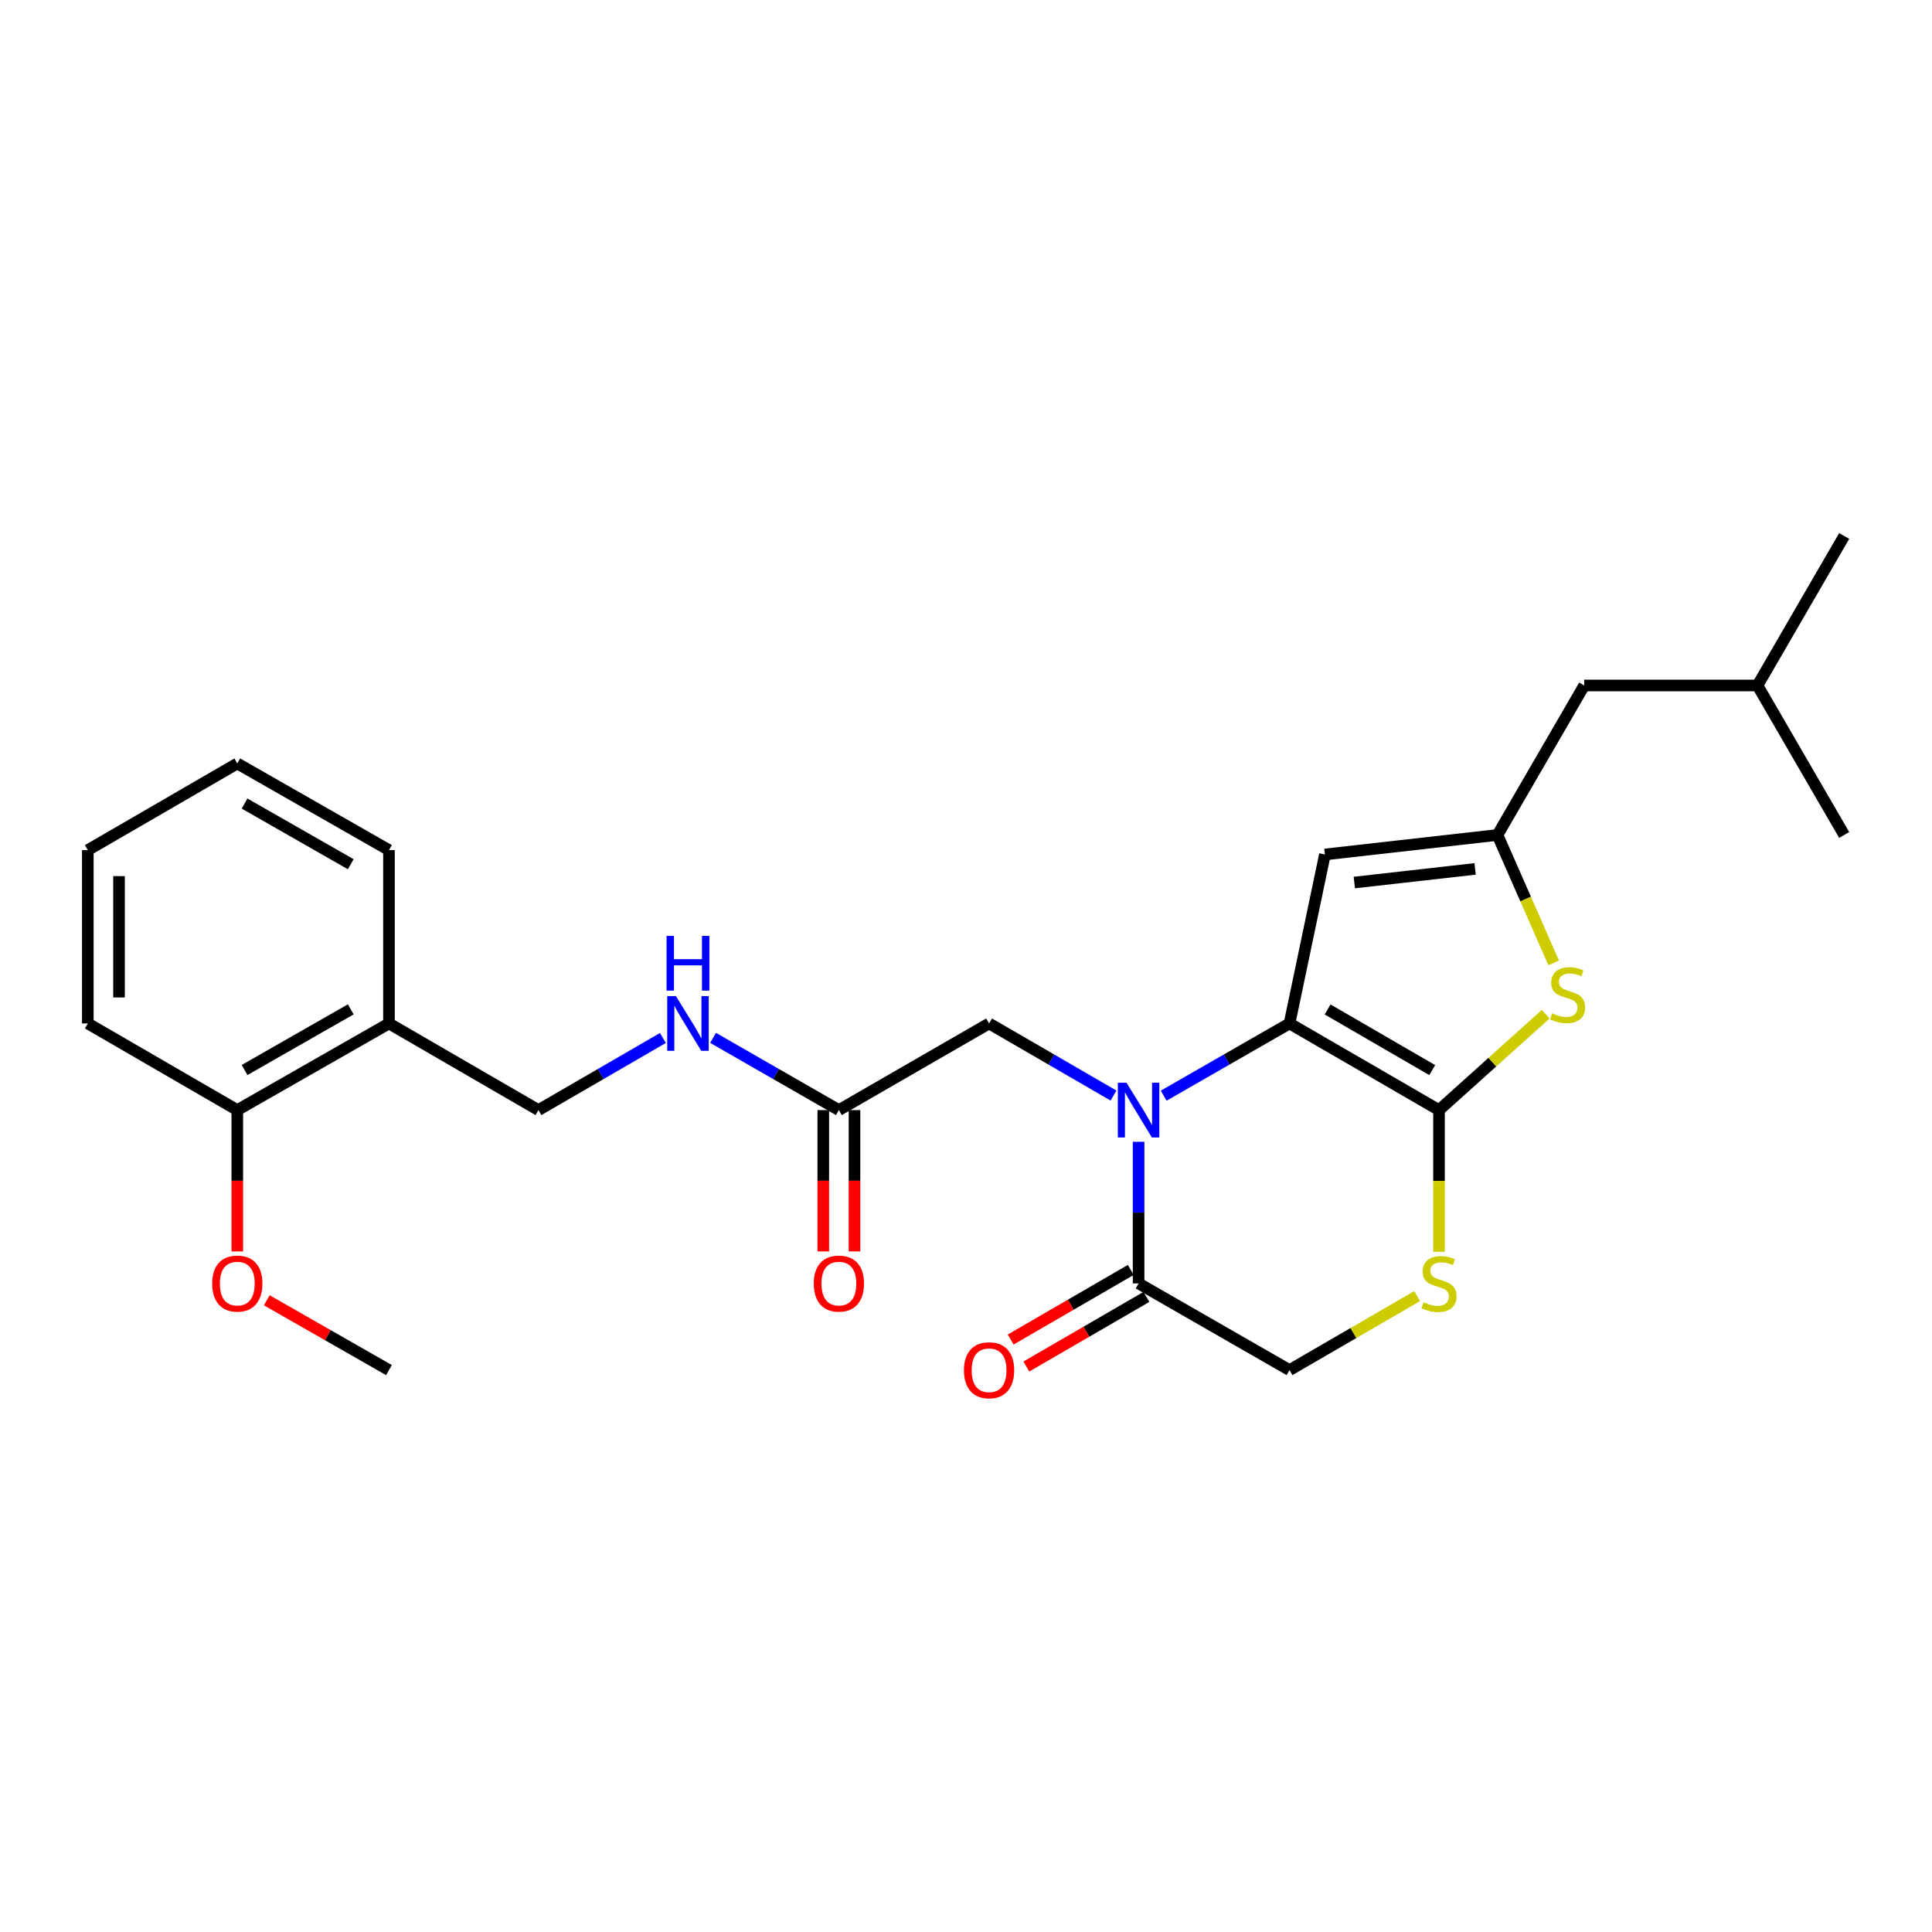 <?xml version='1.0' encoding='iso-8859-1'?>
<svg version='1.1' baseProfile='full'
              xmlns='http://www.w3.org/2000/svg'
                      xmlns:rdkit='http://www.rdkit.org/xml'
                      xmlns:xlink='http://www.w3.org/1999/xlink'
                  xml:space='preserve'
width='1000px' height='1000px' viewBox='0 0 1000 1000'>
<!-- END OF HEADER -->
<rect style='opacity:1.0;fill:#FFFFFF;stroke:none' width='1000' height='1000' x='0' y='0'> </rect>
<path class='bond-0' d='M 667.453,529.737 L 634.888,548.43' style='fill:none;fill-rule:evenodd;stroke:#000000;stroke-width:6px;stroke-linecap:butt;stroke-linejoin:miter;stroke-opacity:1' />
<path class='bond-0' d='M 634.888,548.43 L 602.322,567.124' style='fill:none;fill-rule:evenodd;stroke:#0000FF;stroke-width:6px;stroke-linecap:butt;stroke-linejoin:miter;stroke-opacity:1' />
<path class='bond-1' d='M 667.453,529.737 L 744.832,574.582' style='fill:none;fill-rule:evenodd;stroke:#000000;stroke-width:6px;stroke-linecap:butt;stroke-linejoin:miter;stroke-opacity:1' />
<path class='bond-1' d='M 687.158,522.49 L 741.323,553.881' style='fill:none;fill-rule:evenodd;stroke:#000000;stroke-width:6px;stroke-linecap:butt;stroke-linejoin:miter;stroke-opacity:1' />
<path class='bond-3' d='M 667.453,529.737 L 685.784,442.264' style='fill:none;fill-rule:evenodd;stroke:#000000;stroke-width:6px;stroke-linecap:butt;stroke-linejoin:miter;stroke-opacity:1' />
<path class='bond-5' d='M 589.33,590.984 L 589.33,627.641' style='fill:none;fill-rule:evenodd;stroke:#0000FF;stroke-width:6px;stroke-linecap:butt;stroke-linejoin:miter;stroke-opacity:1' />
<path class='bond-5' d='M 589.33,627.641 L 589.33,664.297' style='fill:none;fill-rule:evenodd;stroke:#000000;stroke-width:6px;stroke-linecap:butt;stroke-linejoin:miter;stroke-opacity:1' />
<path class='bond-7' d='M 576.354,567.062 L 544.148,548.4' style='fill:none;fill-rule:evenodd;stroke:#0000FF;stroke-width:6px;stroke-linecap:butt;stroke-linejoin:miter;stroke-opacity:1' />
<path class='bond-7' d='M 544.148,548.4 L 511.942,529.737' style='fill:none;fill-rule:evenodd;stroke:#000000;stroke-width:6px;stroke-linecap:butt;stroke-linejoin:miter;stroke-opacity:1' />
<path class='bond-2' d='M 744.832,574.582 L 772.448,549.765' style='fill:none;fill-rule:evenodd;stroke:#000000;stroke-width:6px;stroke-linecap:butt;stroke-linejoin:miter;stroke-opacity:1' />
<path class='bond-2' d='M 772.448,549.765 L 800.064,524.949' style='fill:none;fill-rule:evenodd;stroke:#CCCC00;stroke-width:6px;stroke-linecap:butt;stroke-linejoin:miter;stroke-opacity:1' />
<path class='bond-6' d='M 744.832,574.582 L 744.832,611.258' style='fill:none;fill-rule:evenodd;stroke:#000000;stroke-width:6px;stroke-linecap:butt;stroke-linejoin:miter;stroke-opacity:1' />
<path class='bond-6' d='M 744.832,611.258 L 744.832,647.934' style='fill:none;fill-rule:evenodd;stroke:#CCCC00;stroke-width:6px;stroke-linecap:butt;stroke-linejoin:miter;stroke-opacity:1' />
<path class='bond-26' d='M 804.187,498.405 L 789.642,465.292' style='fill:none;fill-rule:evenodd;stroke:#CCCC00;stroke-width:6px;stroke-linecap:butt;stroke-linejoin:miter;stroke-opacity:1' />
<path class='bond-26' d='M 789.642,465.292 L 775.096,432.179' style='fill:none;fill-rule:evenodd;stroke:#000000;stroke-width:6px;stroke-linecap:butt;stroke-linejoin:miter;stroke-opacity:1' />
<path class='bond-4' d='M 685.784,442.264 L 775.096,432.179' style='fill:none;fill-rule:evenodd;stroke:#000000;stroke-width:6px;stroke-linecap:butt;stroke-linejoin:miter;stroke-opacity:1' />
<path class='bond-4' d='M 700.993,456.8 L 763.511,449.741' style='fill:none;fill-rule:evenodd;stroke:#000000;stroke-width:6px;stroke-linecap:butt;stroke-linejoin:miter;stroke-opacity:1' />
<path class='bond-16' d='M 775.096,432.179 L 819.976,354.801' style='fill:none;fill-rule:evenodd;stroke:#000000;stroke-width:6px;stroke-linecap:butt;stroke-linejoin:miter;stroke-opacity:1' />
<path class='bond-12' d='M 585.28,657.311 L 554.204,675.326' style='fill:none;fill-rule:evenodd;stroke:#000000;stroke-width:6px;stroke-linecap:butt;stroke-linejoin:miter;stroke-opacity:1' />
<path class='bond-12' d='M 554.204,675.326 L 523.129,693.341' style='fill:none;fill-rule:evenodd;stroke:#FF0000;stroke-width:6px;stroke-linecap:butt;stroke-linejoin:miter;stroke-opacity:1' />
<path class='bond-12' d='M 593.38,671.283 L 562.304,689.298' style='fill:none;fill-rule:evenodd;stroke:#000000;stroke-width:6px;stroke-linecap:butt;stroke-linejoin:miter;stroke-opacity:1' />
<path class='bond-12' d='M 562.304,689.298 L 531.229,707.313' style='fill:none;fill-rule:evenodd;stroke:#FF0000;stroke-width:6px;stroke-linecap:butt;stroke-linejoin:miter;stroke-opacity:1' />
<path class='bond-27' d='M 589.33,664.297 L 667.453,709.16' style='fill:none;fill-rule:evenodd;stroke:#000000;stroke-width:6px;stroke-linecap:butt;stroke-linejoin:miter;stroke-opacity:1' />
<path class='bond-9' d='M 733.516,670.858 L 700.485,690.009' style='fill:none;fill-rule:evenodd;stroke:#CCCC00;stroke-width:6px;stroke-linecap:butt;stroke-linejoin:miter;stroke-opacity:1' />
<path class='bond-9' d='M 700.485,690.009 L 667.453,709.16' style='fill:none;fill-rule:evenodd;stroke:#000000;stroke-width:6px;stroke-linecap:butt;stroke-linejoin:miter;stroke-opacity:1' />
<path class='bond-8' d='M 511.942,529.737 L 434.205,574.582' style='fill:none;fill-rule:evenodd;stroke:#000000;stroke-width:6px;stroke-linecap:butt;stroke-linejoin:miter;stroke-opacity:1' />
<path class='bond-11' d='M 434.205,574.582 L 401.644,555.889' style='fill:none;fill-rule:evenodd;stroke:#000000;stroke-width:6px;stroke-linecap:butt;stroke-linejoin:miter;stroke-opacity:1' />
<path class='bond-11' d='M 401.644,555.889 L 369.082,537.196' style='fill:none;fill-rule:evenodd;stroke:#0000FF;stroke-width:6px;stroke-linecap:butt;stroke-linejoin:miter;stroke-opacity:1' />
<path class='bond-15' d='M 426.13,574.582 L 426.13,611.158' style='fill:none;fill-rule:evenodd;stroke:#000000;stroke-width:6px;stroke-linecap:butt;stroke-linejoin:miter;stroke-opacity:1' />
<path class='bond-15' d='M 426.13,611.158 L 426.13,647.734' style='fill:none;fill-rule:evenodd;stroke:#FF0000;stroke-width:6px;stroke-linecap:butt;stroke-linejoin:miter;stroke-opacity:1' />
<path class='bond-15' d='M 442.28,574.582 L 442.28,611.158' style='fill:none;fill-rule:evenodd;stroke:#000000;stroke-width:6px;stroke-linecap:butt;stroke-linejoin:miter;stroke-opacity:1' />
<path class='bond-15' d='M 442.28,611.158 L 442.28,647.734' style='fill:none;fill-rule:evenodd;stroke:#FF0000;stroke-width:6px;stroke-linecap:butt;stroke-linejoin:miter;stroke-opacity:1' />
<path class='bond-10' d='M 201.333,529.737 L 278.703,574.582' style='fill:none;fill-rule:evenodd;stroke:#000000;stroke-width:6px;stroke-linecap:butt;stroke-linejoin:miter;stroke-opacity:1' />
<path class='bond-14' d='M 201.333,529.737 L 122.824,574.582' style='fill:none;fill-rule:evenodd;stroke:#000000;stroke-width:6px;stroke-linecap:butt;stroke-linejoin:miter;stroke-opacity:1' />
<path class='bond-14' d='M 181.546,522.44 L 126.59,553.831' style='fill:none;fill-rule:evenodd;stroke:#000000;stroke-width:6px;stroke-linecap:butt;stroke-linejoin:miter;stroke-opacity:1' />
<path class='bond-18' d='M 201.333,529.737 L 201.333,440.021' style='fill:none;fill-rule:evenodd;stroke:#000000;stroke-width:6px;stroke-linecap:butt;stroke-linejoin:miter;stroke-opacity:1' />
<path class='bond-13' d='M 343.114,537.256 L 310.909,555.919' style='fill:none;fill-rule:evenodd;stroke:#0000FF;stroke-width:6px;stroke-linecap:butt;stroke-linejoin:miter;stroke-opacity:1' />
<path class='bond-13' d='M 310.909,555.919 L 278.703,574.582' style='fill:none;fill-rule:evenodd;stroke:#000000;stroke-width:6px;stroke-linecap:butt;stroke-linejoin:miter;stroke-opacity:1' />
<path class='bond-17' d='M 122.824,574.582 L 122.824,611.158' style='fill:none;fill-rule:evenodd;stroke:#000000;stroke-width:6px;stroke-linecap:butt;stroke-linejoin:miter;stroke-opacity:1' />
<path class='bond-17' d='M 122.824,611.158 L 122.824,647.734' style='fill:none;fill-rule:evenodd;stroke:#FF0000;stroke-width:6px;stroke-linecap:butt;stroke-linejoin:miter;stroke-opacity:1' />
<path class='bond-20' d='M 122.824,574.582 L 45.455,529.737' style='fill:none;fill-rule:evenodd;stroke:#000000;stroke-width:6px;stroke-linecap:butt;stroke-linejoin:miter;stroke-opacity:1' />
<path class='bond-19' d='M 819.976,354.801 L 909.674,354.801' style='fill:none;fill-rule:evenodd;stroke:#000000;stroke-width:6px;stroke-linecap:butt;stroke-linejoin:miter;stroke-opacity:1' />
<path class='bond-21' d='M 138.085,673.018 L 169.709,691.089' style='fill:none;fill-rule:evenodd;stroke:#FF0000;stroke-width:6px;stroke-linecap:butt;stroke-linejoin:miter;stroke-opacity:1' />
<path class='bond-21' d='M 169.709,691.089 L 201.333,709.16' style='fill:none;fill-rule:evenodd;stroke:#000000;stroke-width:6px;stroke-linecap:butt;stroke-linejoin:miter;stroke-opacity:1' />
<path class='bond-24' d='M 201.333,440.021 L 122.824,395.168' style='fill:none;fill-rule:evenodd;stroke:#000000;stroke-width:6px;stroke-linecap:butt;stroke-linejoin:miter;stroke-opacity:1' />
<path class='bond-24' d='M 181.545,447.317 L 126.589,415.919' style='fill:none;fill-rule:evenodd;stroke:#000000;stroke-width:6px;stroke-linecap:butt;stroke-linejoin:miter;stroke-opacity:1' />
<path class='bond-22' d='M 909.674,354.801 L 954.545,432.179' style='fill:none;fill-rule:evenodd;stroke:#000000;stroke-width:6px;stroke-linecap:butt;stroke-linejoin:miter;stroke-opacity:1' />
<path class='bond-23' d='M 909.674,354.801 L 954.545,277.422' style='fill:none;fill-rule:evenodd;stroke:#000000;stroke-width:6px;stroke-linecap:butt;stroke-linejoin:miter;stroke-opacity:1' />
<path class='bond-28' d='M 45.455,529.737 L 45.455,440.021' style='fill:none;fill-rule:evenodd;stroke:#000000;stroke-width:6px;stroke-linecap:butt;stroke-linejoin:miter;stroke-opacity:1' />
<path class='bond-28' d='M 61.605,516.28 L 61.605,453.479' style='fill:none;fill-rule:evenodd;stroke:#000000;stroke-width:6px;stroke-linecap:butt;stroke-linejoin:miter;stroke-opacity:1' />
<path class='bond-25' d='M 122.824,395.168 L 45.455,440.021' style='fill:none;fill-rule:evenodd;stroke:#000000;stroke-width:6px;stroke-linecap:butt;stroke-linejoin:miter;stroke-opacity:1' />
<path  class='atom-1' d='M 583.07 560.422
L 592.35 575.422
Q 593.27 576.902, 594.75 579.582
Q 596.23 582.262, 596.31 582.422
L 596.31 560.422
L 600.07 560.422
L 600.07 588.742
L 596.19 588.742
L 586.23 572.342
Q 585.07 570.422, 583.83 568.222
Q 582.63 566.022, 582.27 565.342
L 582.27 588.742
L 578.59 588.742
L 578.59 560.422
L 583.07 560.422
' fill='#0000FF'/>
<path  class='atom-3' d='M 803.381 524.5
Q 803.701 524.62, 805.021 525.18
Q 806.341 525.74, 807.781 526.1
Q 809.261 526.42, 810.701 526.42
Q 813.381 526.42, 814.941 525.14
Q 816.501 523.82, 816.501 521.54
Q 816.501 519.98, 815.701 519.02
Q 814.941 518.06, 813.741 517.54
Q 812.541 517.02, 810.541 516.42
Q 808.021 515.66, 806.501 514.94
Q 805.021 514.22, 803.941 512.7
Q 802.901 511.18, 802.901 508.62
Q 802.901 505.06, 805.301 502.86
Q 807.741 500.66, 812.541 500.66
Q 815.821 500.66, 819.541 502.22
L 818.621 505.3
Q 815.221 503.9, 812.661 503.9
Q 809.901 503.9, 808.381 505.06
Q 806.861 506.18, 806.901 508.14
Q 806.901 509.66, 807.661 510.58
Q 808.461 511.5, 809.581 512.02
Q 810.741 512.54, 812.661 513.14
Q 815.221 513.94, 816.741 514.74
Q 818.261 515.54, 819.341 517.18
Q 820.461 518.78, 820.461 521.54
Q 820.461 525.46, 817.821 527.58
Q 815.221 529.66, 810.861 529.66
Q 808.341 529.66, 806.421 529.1
Q 804.541 528.58, 802.301 527.66
L 803.381 524.5
' fill='#CCCC00'/>
<path  class='atom-7' d='M 736.832 674.017
Q 737.152 674.137, 738.472 674.697
Q 739.792 675.257, 741.232 675.617
Q 742.712 675.937, 744.152 675.937
Q 746.832 675.937, 748.392 674.657
Q 749.952 673.337, 749.952 671.057
Q 749.952 669.497, 749.152 668.537
Q 748.392 667.577, 747.192 667.057
Q 745.992 666.537, 743.992 665.937
Q 741.472 665.177, 739.952 664.457
Q 738.472 663.737, 737.392 662.217
Q 736.352 660.697, 736.352 658.137
Q 736.352 654.577, 738.752 652.377
Q 741.192 650.177, 745.992 650.177
Q 749.272 650.177, 752.992 651.737
L 752.072 654.817
Q 748.672 653.417, 746.112 653.417
Q 743.352 653.417, 741.832 654.577
Q 740.312 655.697, 740.352 657.657
Q 740.352 659.177, 741.112 660.097
Q 741.912 661.017, 743.032 661.537
Q 744.192 662.057, 746.112 662.657
Q 748.672 663.457, 750.192 664.257
Q 751.712 665.057, 752.792 666.697
Q 753.912 668.297, 753.912 671.057
Q 753.912 674.977, 751.272 677.097
Q 748.672 679.177, 744.312 679.177
Q 741.792 679.177, 739.872 678.617
Q 737.992 678.097, 735.752 677.177
L 736.832 674.017
' fill='#CCCC00'/>
<path  class='atom-12' d='M 349.831 515.577
L 359.111 530.577
Q 360.031 532.057, 361.511 534.737
Q 362.991 537.417, 363.071 537.577
L 363.071 515.577
L 366.831 515.577
L 366.831 543.897
L 362.951 543.897
L 352.991 527.497
Q 351.831 525.577, 350.591 523.377
Q 349.391 521.177, 349.031 520.497
L 349.031 543.897
L 345.351 543.897
L 345.351 515.577
L 349.831 515.577
' fill='#0000FF'/>
<path  class='atom-12' d='M 345.011 484.425
L 348.851 484.425
L 348.851 496.465
L 363.331 496.465
L 363.331 484.425
L 367.171 484.425
L 367.171 512.745
L 363.331 512.745
L 363.331 499.665
L 348.851 499.665
L 348.851 512.745
L 345.011 512.745
L 345.011 484.425
' fill='#0000FF'/>
<path  class='atom-13' d='M 498.942 709.24
Q 498.942 702.44, 502.302 698.64
Q 505.662 694.84, 511.942 694.84
Q 518.222 694.84, 521.582 698.64
Q 524.942 702.44, 524.942 709.24
Q 524.942 716.12, 521.542 720.04
Q 518.142 723.92, 511.942 723.92
Q 505.702 723.92, 502.302 720.04
Q 498.942 716.16, 498.942 709.24
M 511.942 720.72
Q 516.262 720.72, 518.582 717.84
Q 520.942 714.92, 520.942 709.24
Q 520.942 703.68, 518.582 700.88
Q 516.262 698.04, 511.942 698.04
Q 507.622 698.04, 505.262 700.84
Q 502.942 703.64, 502.942 709.24
Q 502.942 714.96, 505.262 717.84
Q 507.622 720.72, 511.942 720.72
' fill='#FF0000'/>
<path  class='atom-16' d='M 421.205 664.377
Q 421.205 657.577, 424.565 653.777
Q 427.925 649.977, 434.205 649.977
Q 440.485 649.977, 443.845 653.777
Q 447.205 657.577, 447.205 664.377
Q 447.205 671.257, 443.805 675.177
Q 440.405 679.057, 434.205 679.057
Q 427.965 679.057, 424.565 675.177
Q 421.205 671.297, 421.205 664.377
M 434.205 675.857
Q 438.525 675.857, 440.845 672.977
Q 443.205 670.057, 443.205 664.377
Q 443.205 658.817, 440.845 656.017
Q 438.525 653.177, 434.205 653.177
Q 429.885 653.177, 427.525 655.977
Q 425.205 658.777, 425.205 664.377
Q 425.205 670.097, 427.525 672.977
Q 429.885 675.857, 434.205 675.857
' fill='#FF0000'/>
<path  class='atom-18' d='M 109.824 664.377
Q 109.824 657.577, 113.184 653.777
Q 116.544 649.977, 122.824 649.977
Q 129.104 649.977, 132.464 653.777
Q 135.824 657.577, 135.824 664.377
Q 135.824 671.257, 132.424 675.177
Q 129.024 679.057, 122.824 679.057
Q 116.584 679.057, 113.184 675.177
Q 109.824 671.297, 109.824 664.377
M 122.824 675.857
Q 127.144 675.857, 129.464 672.977
Q 131.824 670.057, 131.824 664.377
Q 131.824 658.817, 129.464 656.017
Q 127.144 653.177, 122.824 653.177
Q 118.504 653.177, 116.144 655.977
Q 113.824 658.777, 113.824 664.377
Q 113.824 670.097, 116.144 672.977
Q 118.504 675.857, 122.824 675.857
' fill='#FF0000'/>
</svg>
